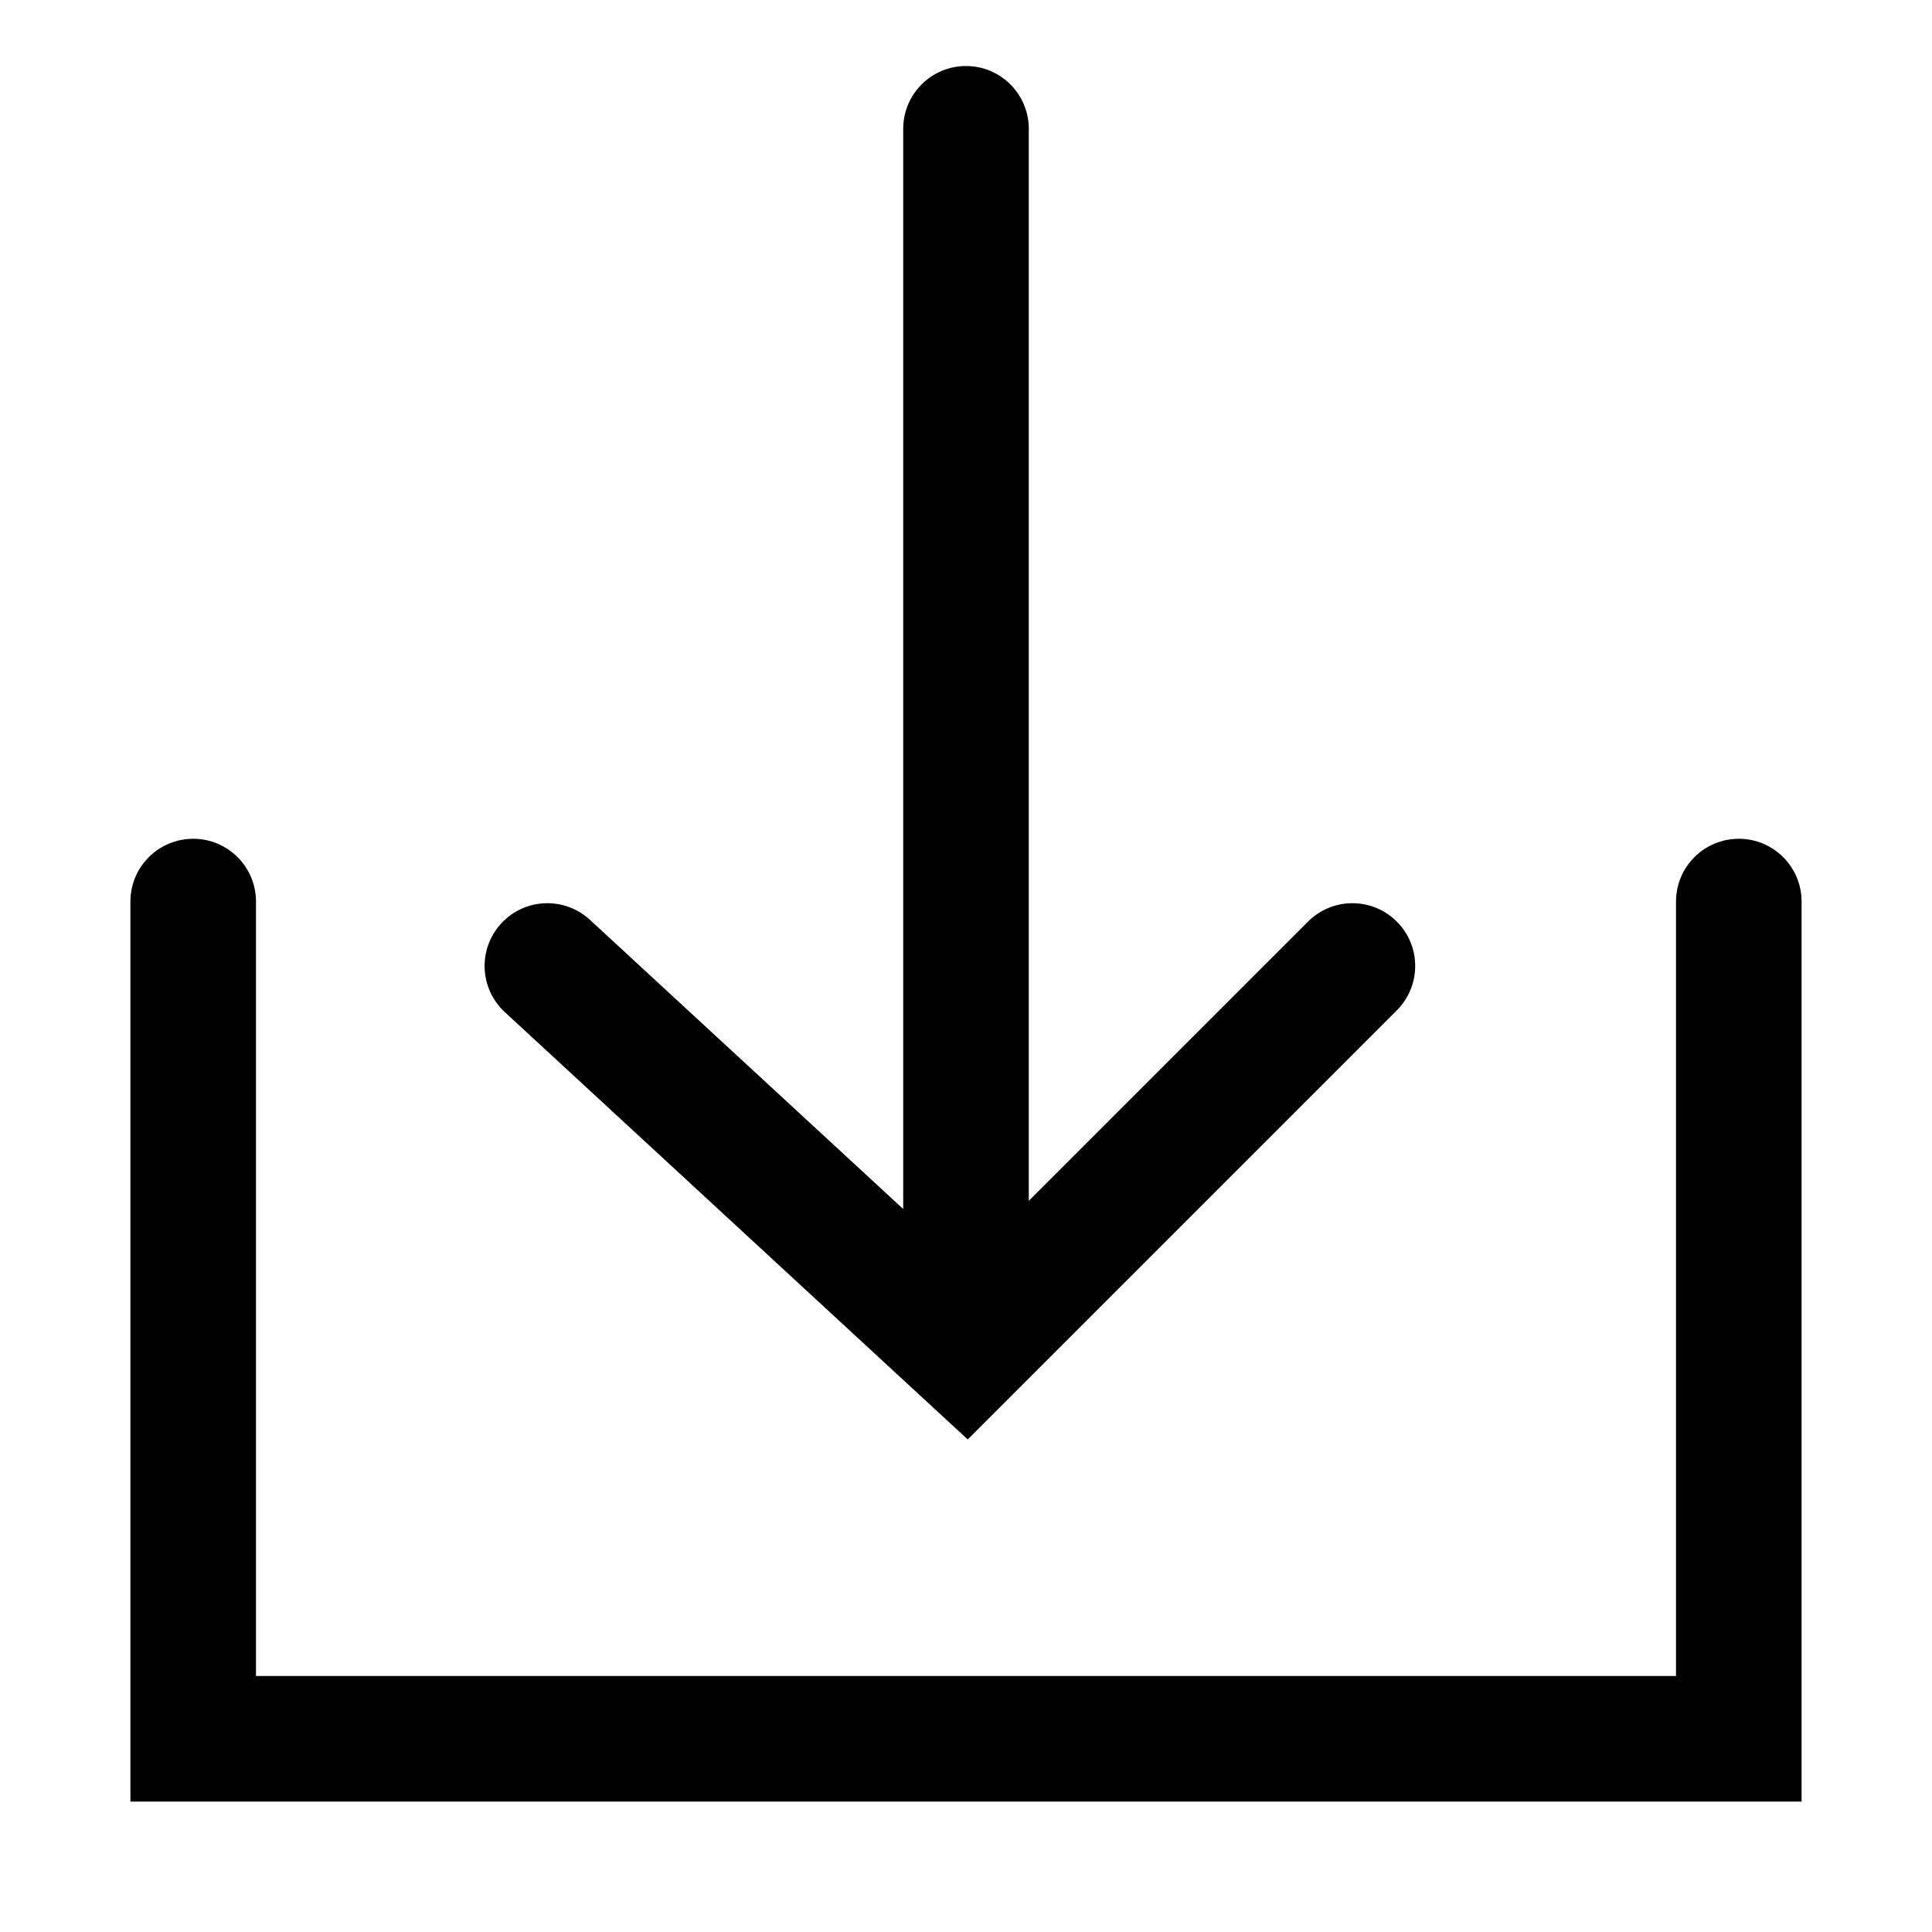 <svg width="40" height="40" viewBox="0 0 40 40" fill="none" xmlns="http://www.w3.org/2000/svg">
<path d="M20 28L19.118 28.955L20.036 29.802L20.919 28.919L20 28ZM12.215 19.045C11.688 18.558 10.865 18.59 10.378 19.118C9.891 19.646 9.924 20.468 10.452 20.955L12.215 19.045ZM28.919 20.919C29.427 20.411 29.427 19.588 28.919 19.081C28.412 18.573 27.588 18.573 27.081 19.081L28.919 20.919ZM21.3 2.667C21.3 1.949 20.718 1.367 20 1.367C19.282 1.367 18.7 1.949 18.7 2.667H21.3ZM4 36H2.7V37.3H4V36ZM36 36V37.3H37.3V36H36ZM37.3 18.666C37.3 17.948 36.718 17.366 36 17.366C35.282 17.366 34.7 17.948 34.7 18.666H37.3ZM5.3 18.666C5.3 17.948 4.718 17.366 4 17.366C3.282 17.366 2.7 17.948 2.7 18.666H5.3ZM20.882 27.045L12.215 19.045L10.452 20.955L19.118 28.955L20.882 27.045ZM20.919 28.919L28.919 20.919L27.081 19.081L19.081 27.081L20.919 28.919ZM18.7 2.667V28H21.3V2.667H18.7ZM4 37.3H36V34.7H4V37.3ZM37.3 36V18.666H34.7V36H37.3ZM5.3 36V18.666H2.7V36H5.3Z" fill="black"/>
</svg>
